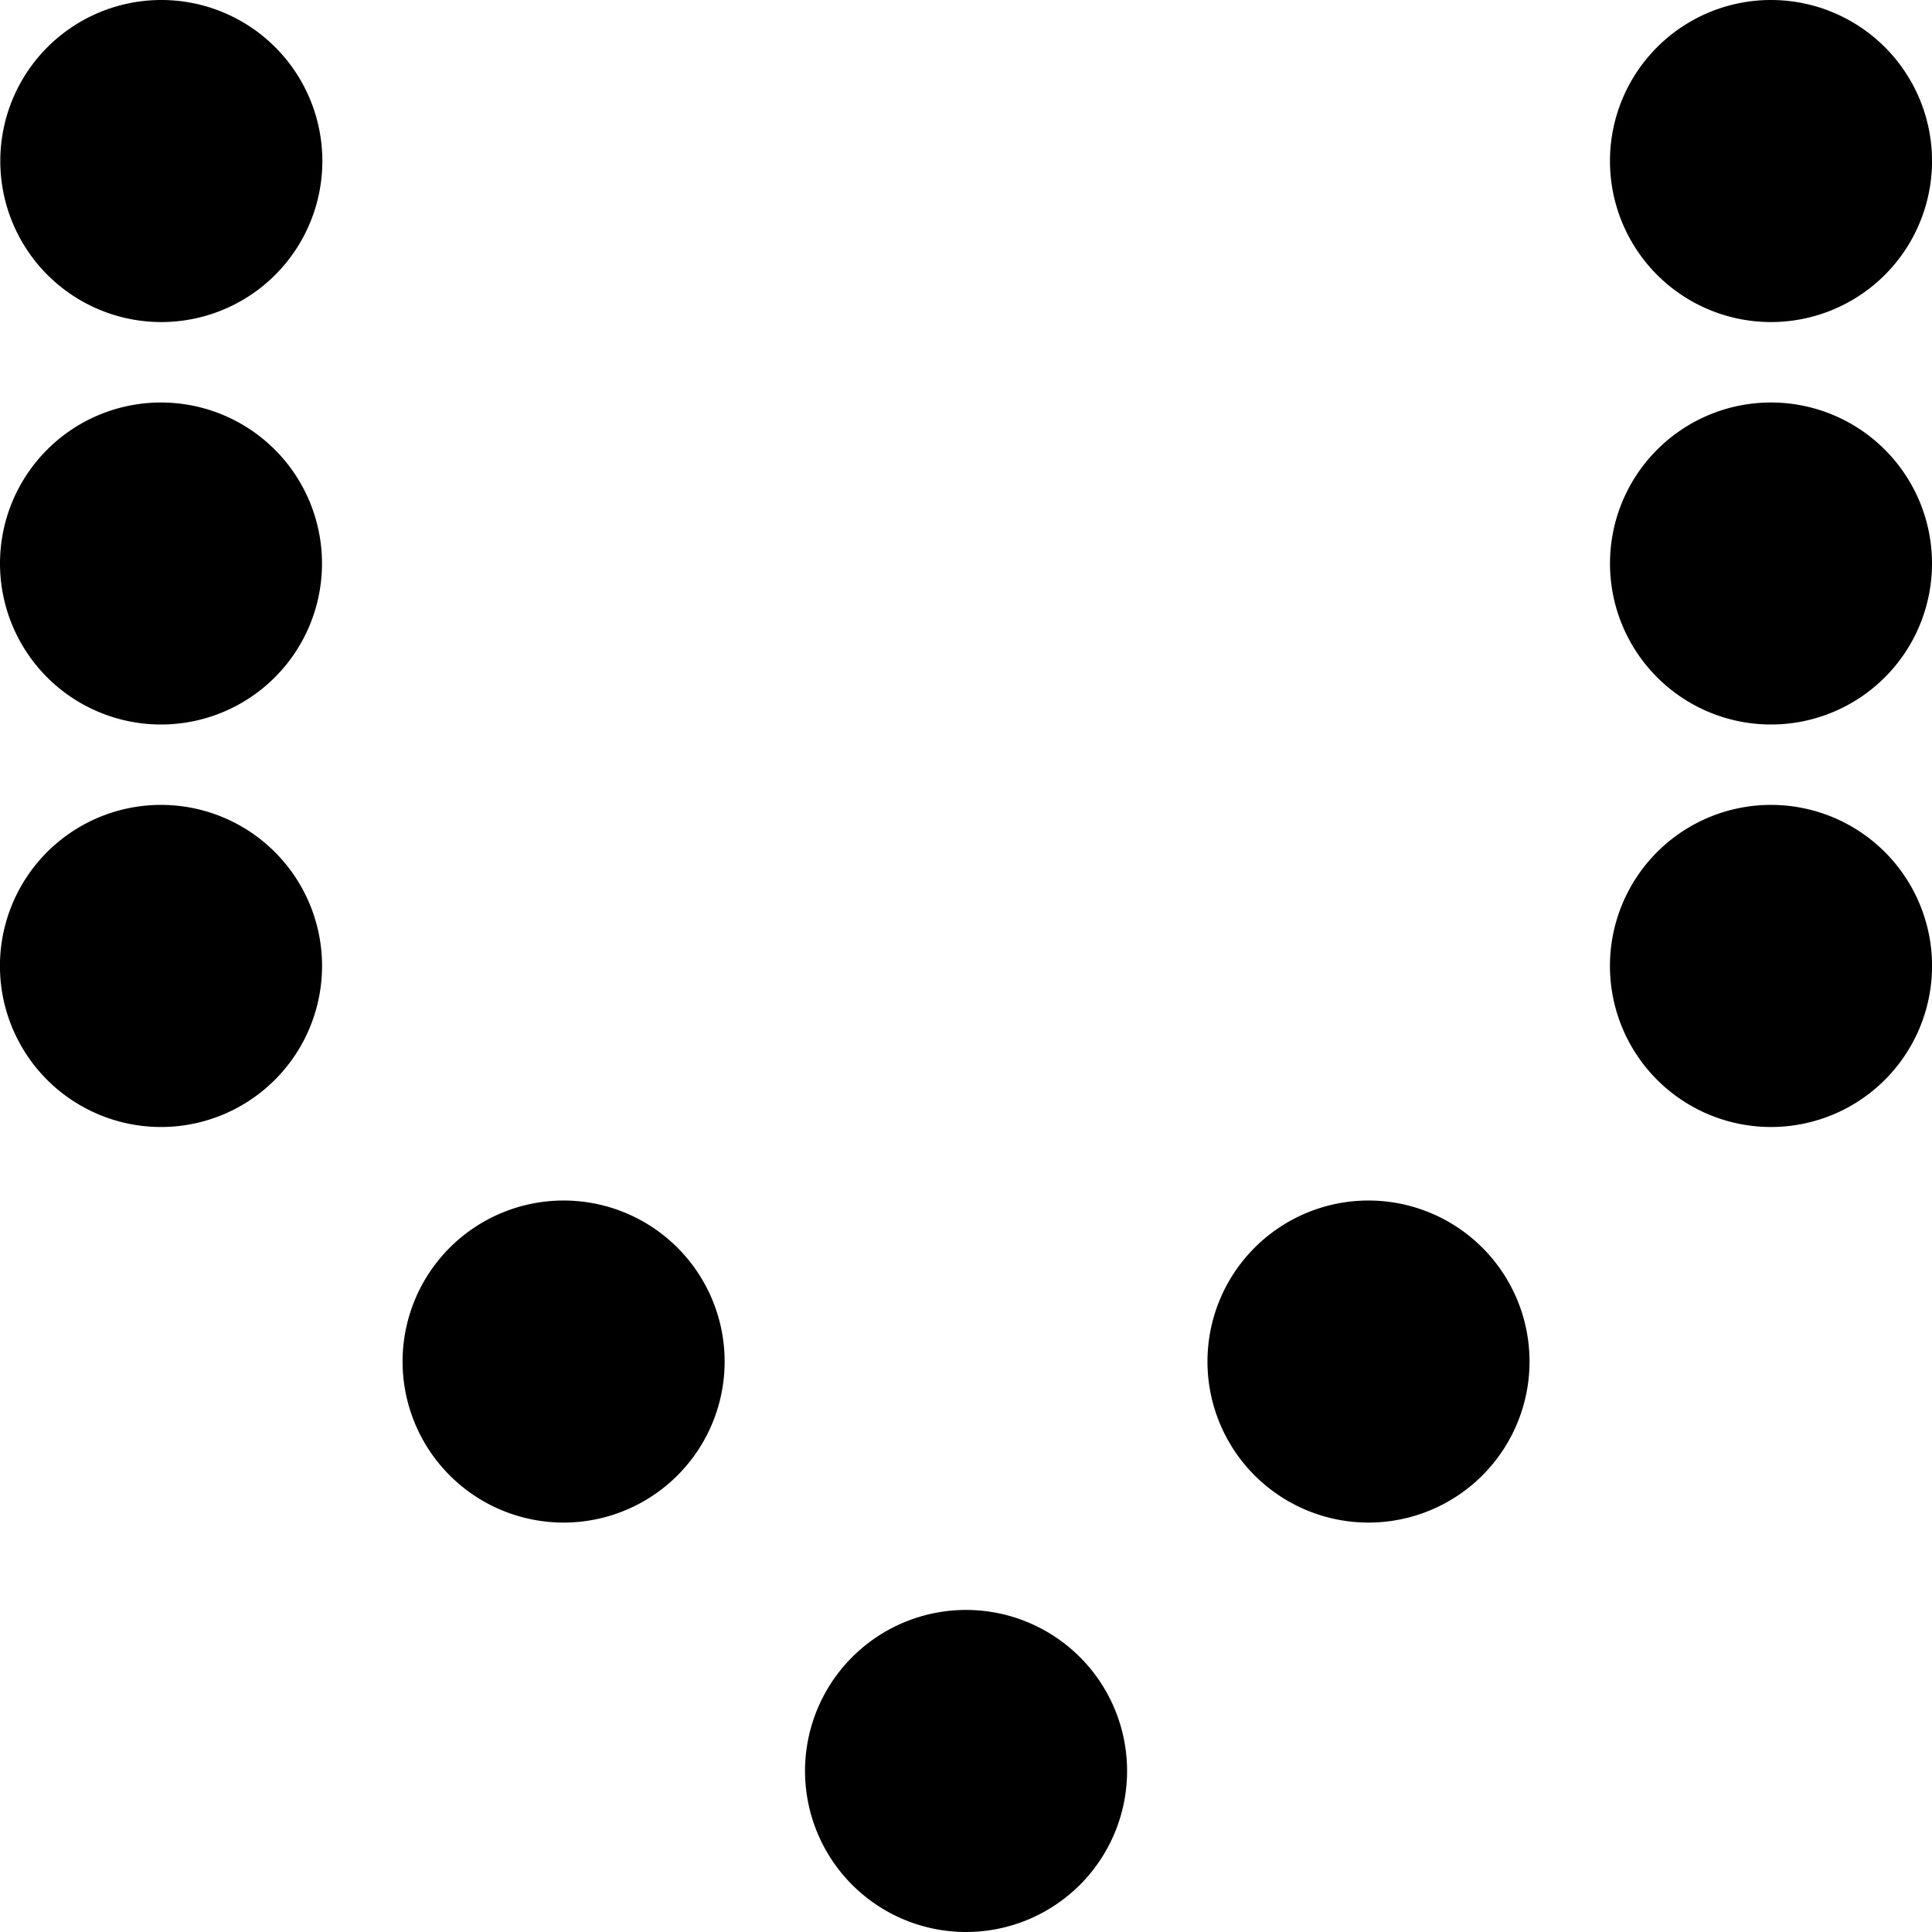 <svg xmlns="http://www.w3.org/2000/svg" width="36" height="36" fill="none"><path fill="#000" d="M33 21a3 3 0 1 1 0-6.002A3 3 0 0 1 33 21Zm0-7.5a3 3 0 1 1 0-6 3 3 0 0 1 0 6Zm-7.5 14.871a3 3 0 1 1 0-6.001 3 3 0 0 1 0 6.001ZM33 6.001A3 3 0 1 1 33 0a3 3 0 0 1 0 6.001ZM18.001 36a3 3 0 1 1 0-6.001 3 3 0 0 1 0 6.001ZM3.006 6.001a3 3 0 1 1 0-6.001 3 3 0 0 1 0 6.001Zm7.496 22.37a3 3 0 1 1 0-6.001 3 3 0 0 1 0 6.001ZM3 21a3 3 0 1 1 0-6.002A3 3 0 0 1 3 21Zm0-7.5a3 3 0 1 1 0-6 3 3 0 0 1 0 6Z"/></svg>